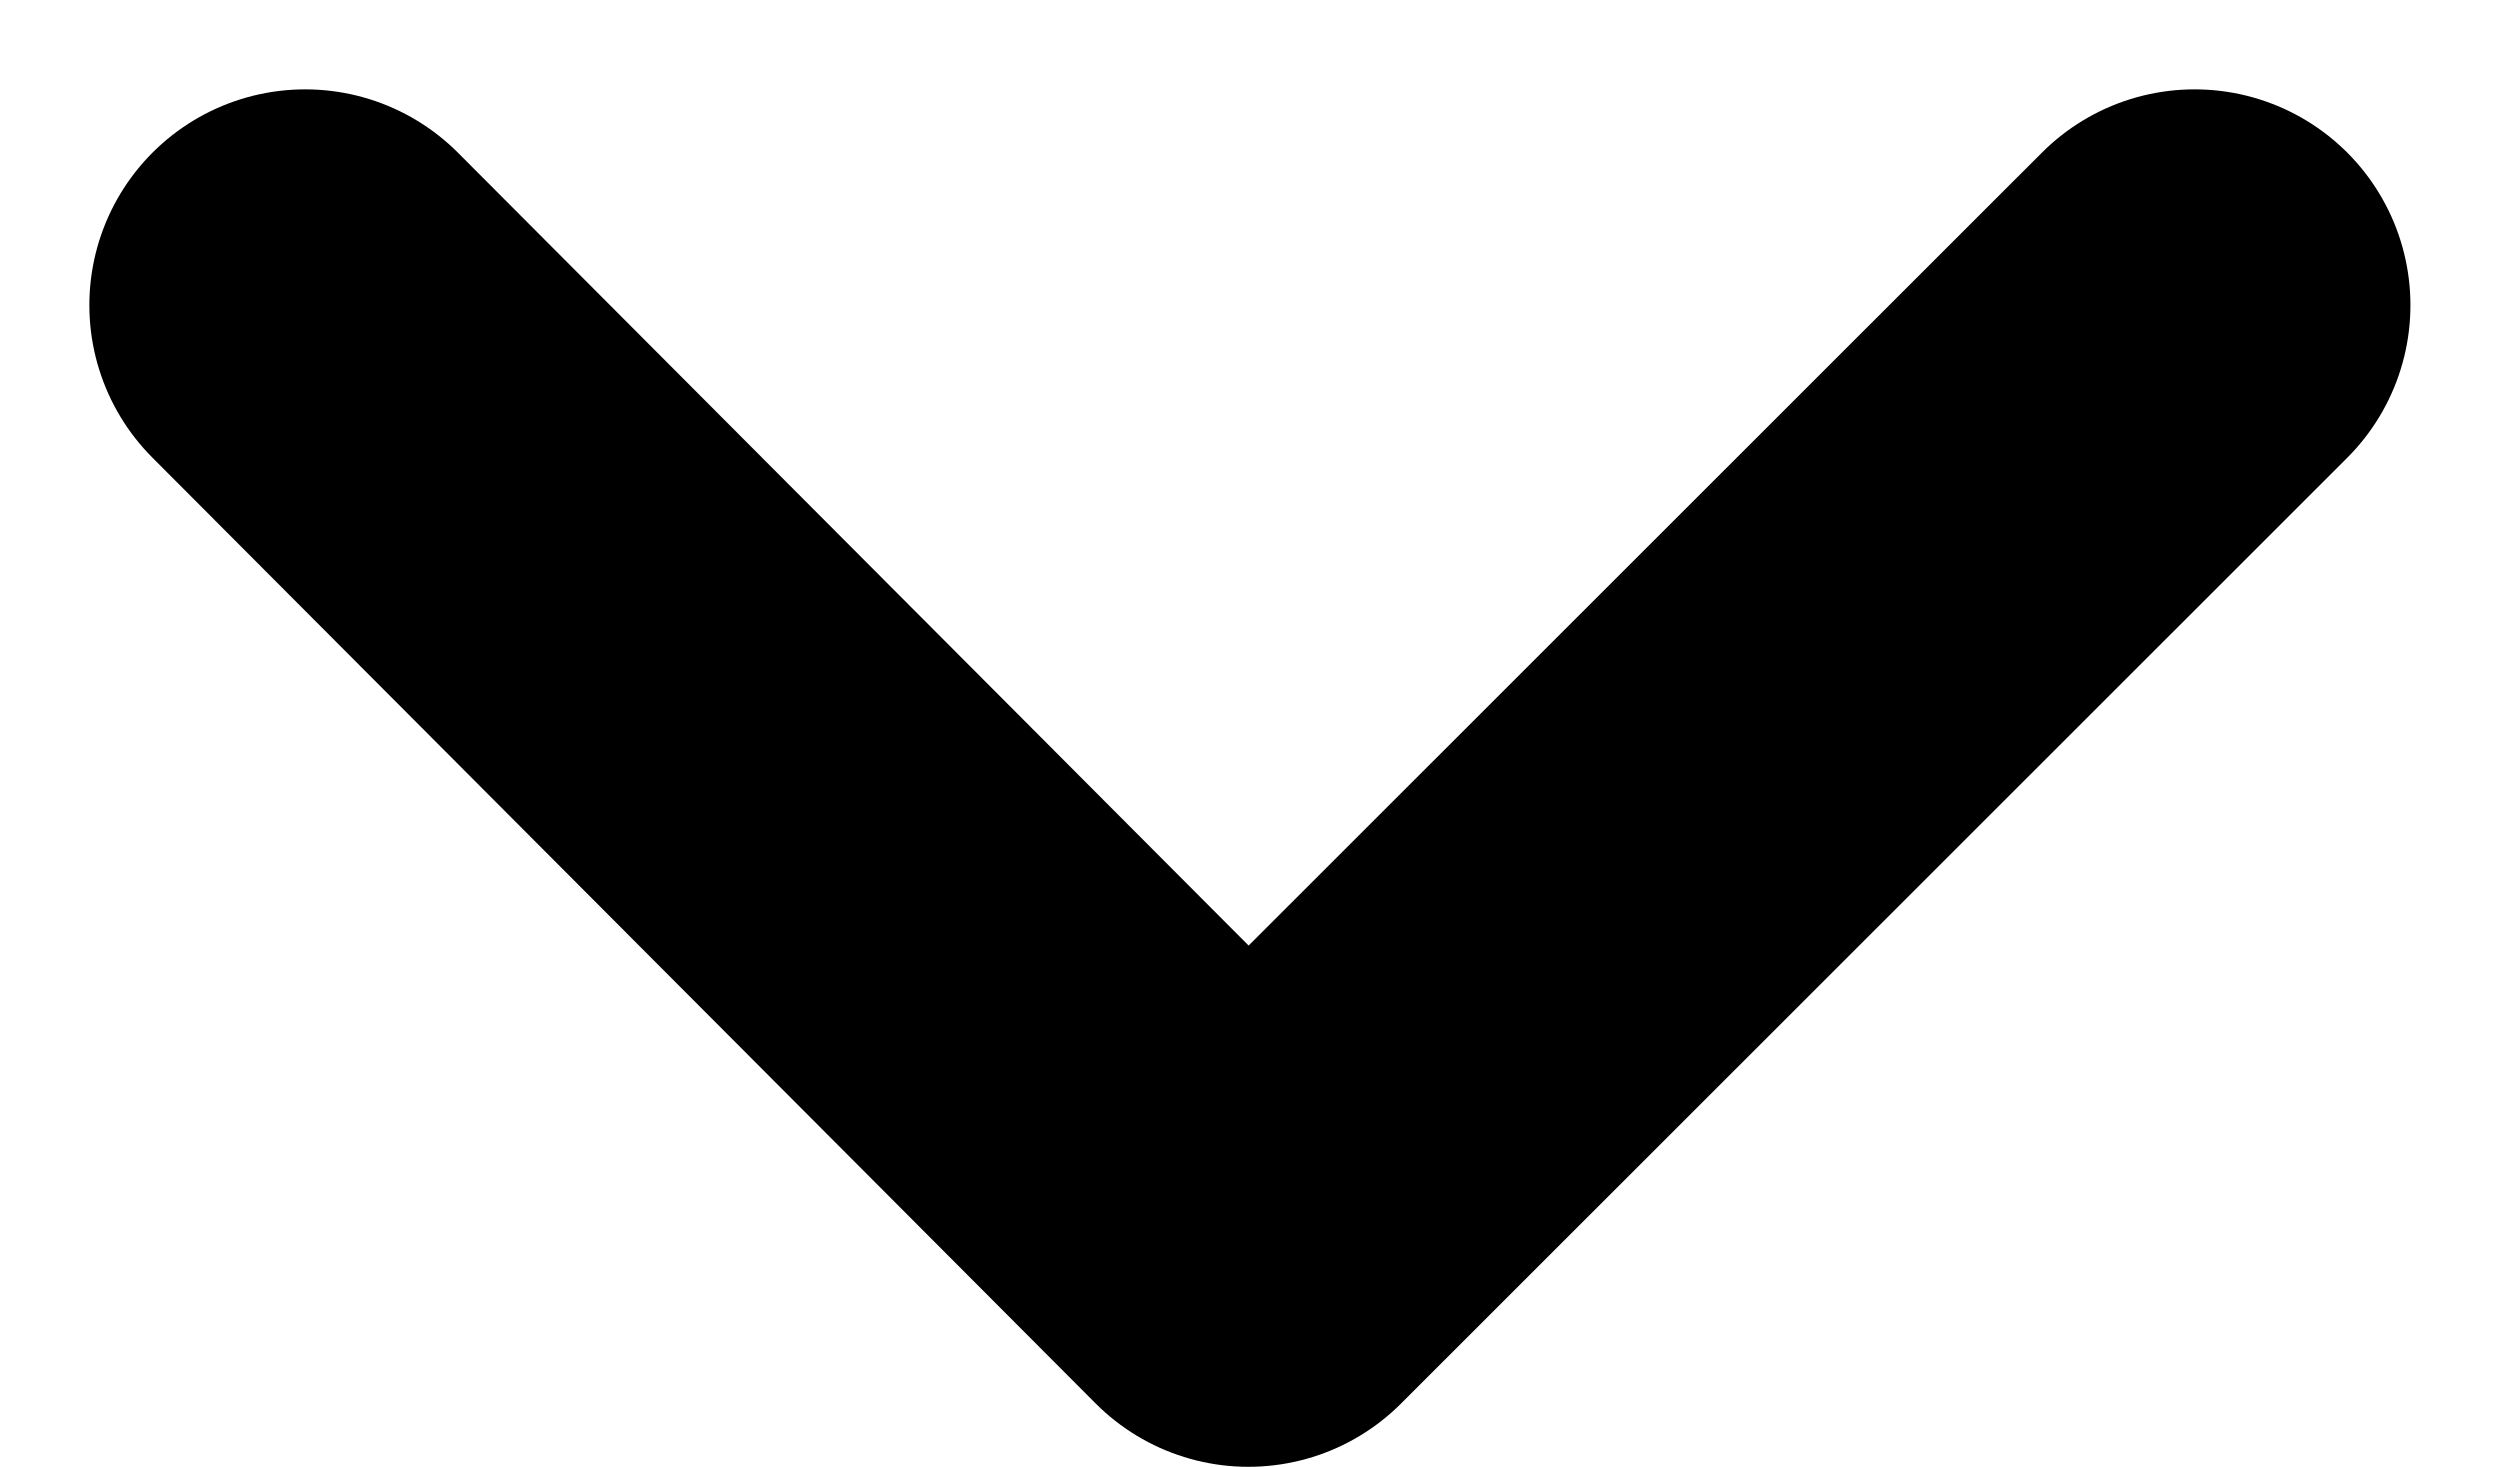 <svg xmlns="http://www.w3.org/2000/svg" width="11.583" height="6.797" viewBox="0 0 11.583 6.797">
  <path d="M3070.343-105.95l4.37,4.382,4.384-4.382" transform="translate(-3068.929 107.364)" fill="none" stroke="#000" stroke-linecap="round" stroke-linejoin="round" stroke-width="2"/>
</svg>
